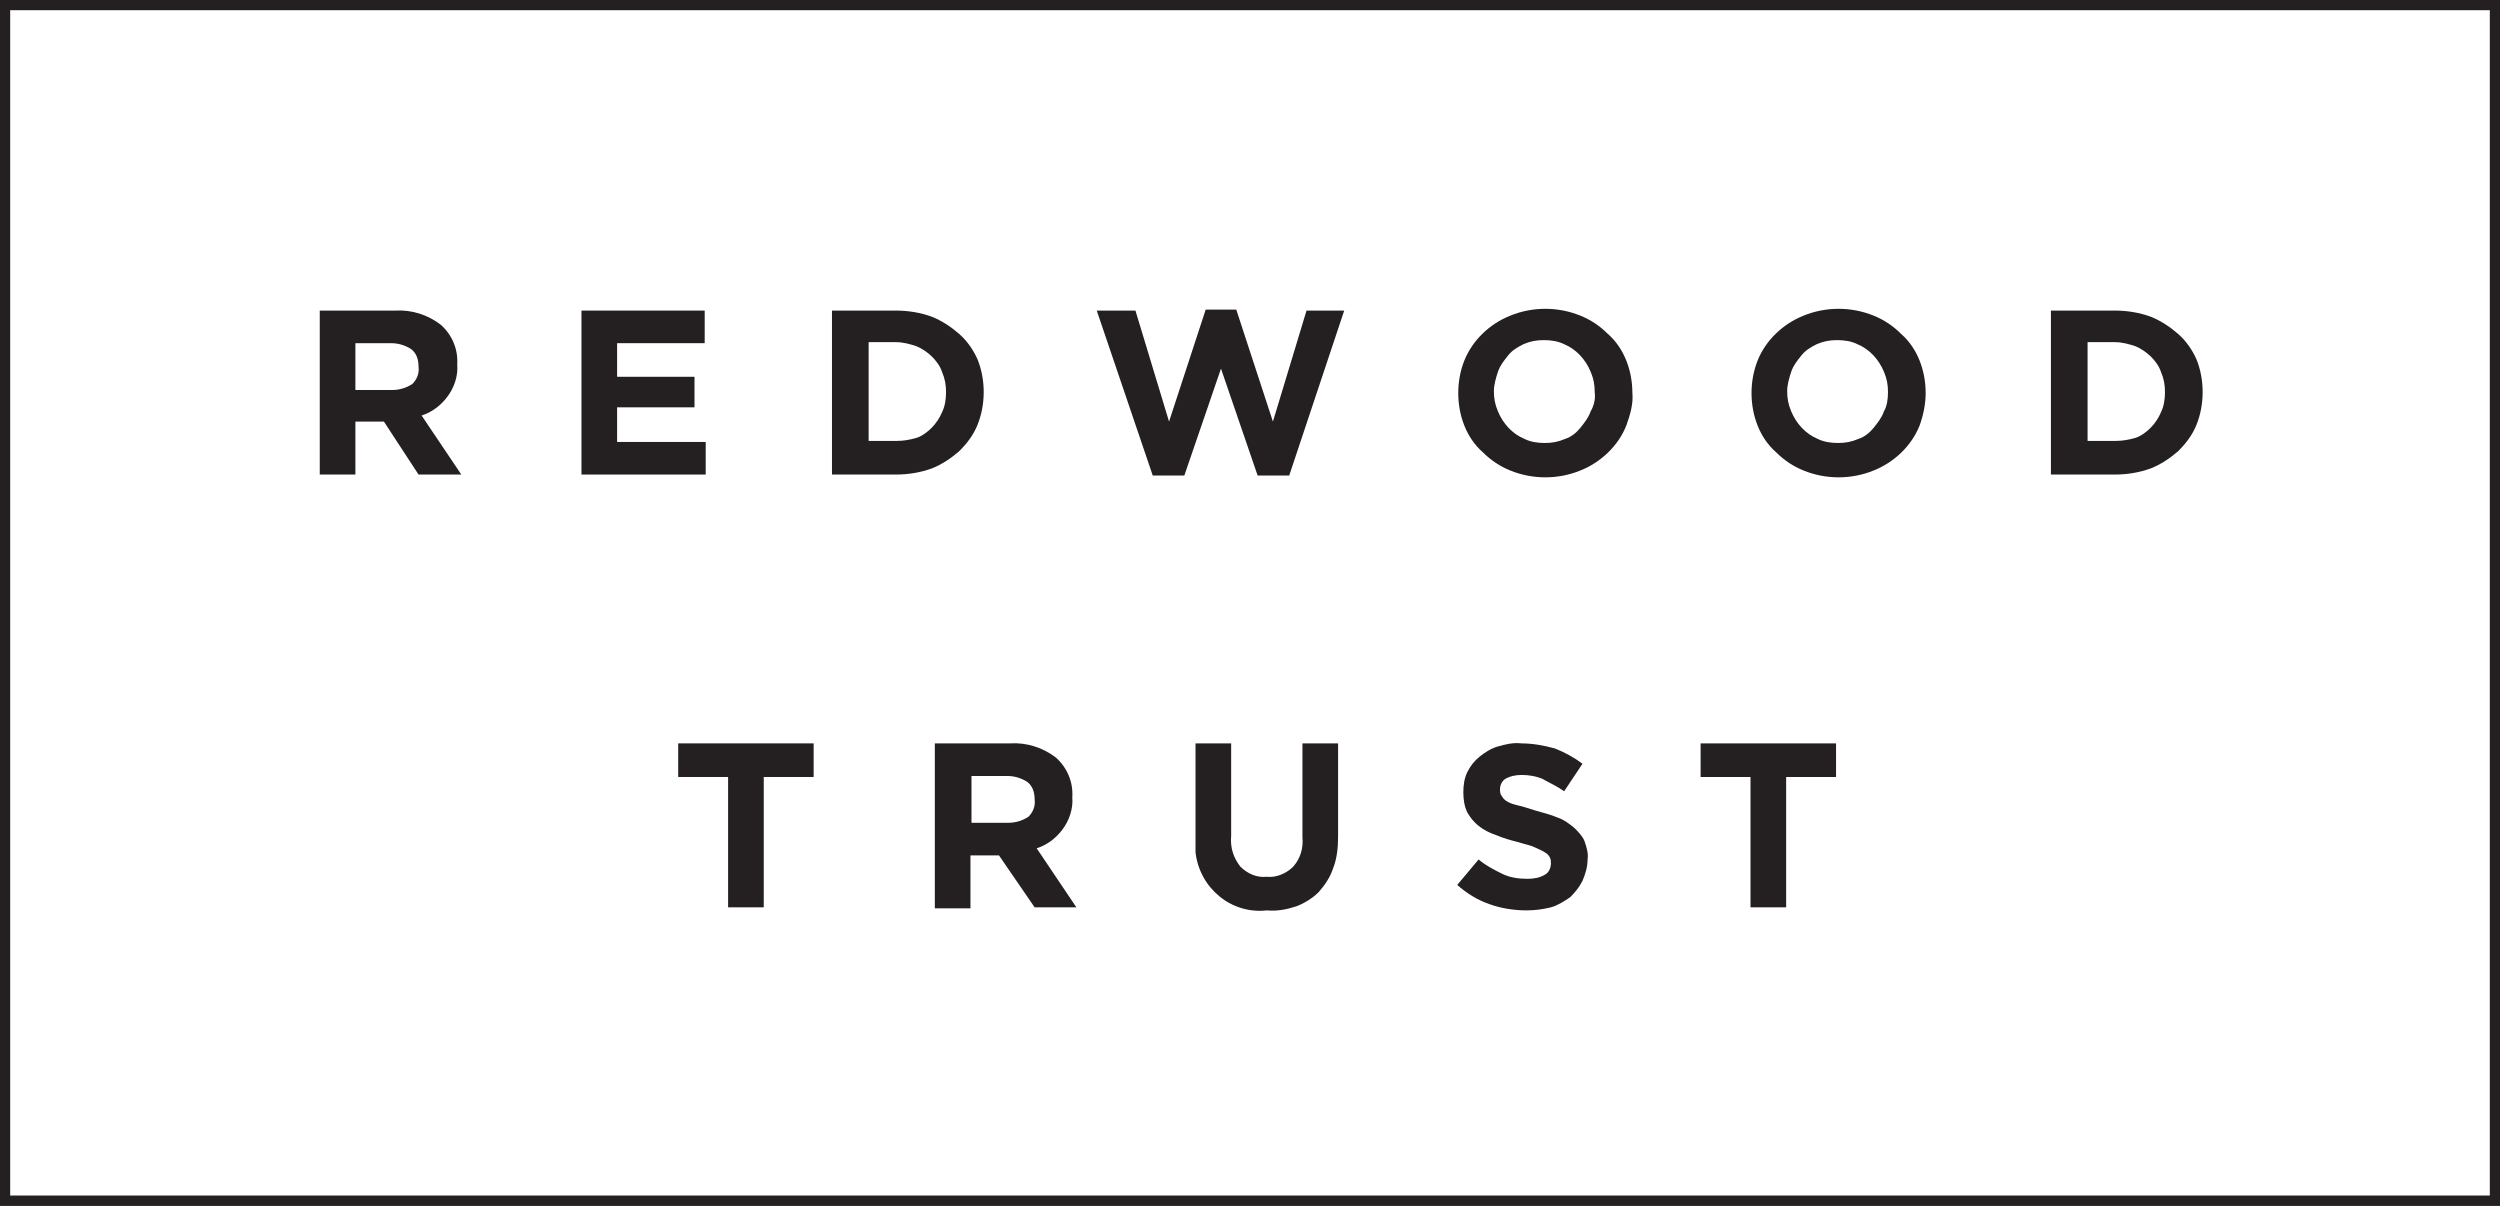 <?xml version="1.0" encoding="utf-8"?>
<!-- Generator: Adobe Illustrator 24.0.1, SVG Export Plug-In . SVG Version: 6.00 Build 0)  -->
<svg version="1.1" id="Layer_1" xmlns="http://www.w3.org/2000/svg" xmlns:xlink="http://www.w3.org/1999/xlink" x="0px" y="0px"
	 viewBox="0 0 245.5 118.4" style="enable-background:new 0 0 245.5 118.4;" xml:space="preserve">
<rect x="0" y="0" width="245.5" height="118.4" fill="#808080" stroke="none"/>
<style type="text/css">
	.st0{fill:#FFFFFF;stroke:#241F20;stroke-miterlimit:10;}
	.st1{fill:#241F20;}
</style>
<rect x="0.5" y="0.5" class="st0" width="244.5" height="117.4"/>
<path id="Path_3" class="st1" d="M41.1,36c0-0.7-0.2-1.3-0.7-1.7c-0.6-0.4-1.3-0.6-2-0.6h-3.5v4.6h3.6c0.7,0,1.4-0.2,2-0.6
	C40.9,37.3,41.2,36.7,41.1,36L41.1,36z M41.1,46.6l-3.4-5.2h-2.8v5.2h-3.5V30.5h7.4c1.6-0.1,3.2,0.4,4.5,1.4c1.1,1,1.7,2.4,1.6,3.9
	v0c0.1,1.1-0.3,2.3-1,3.2c-0.6,0.8-1.5,1.5-2.5,1.8l3.9,5.8L41.1,46.6z"/>
<path id="Path_4" class="st1" d="M57.1,46.6V30.5h12.1v3.2h-8.6v3.3h7.6V40h-7.6v3.4h8.7v3.2L57.1,46.6z"/>
<path id="Path_5" class="st1" d="M92.9,38.5c0-0.7-0.1-1.3-0.4-2c-0.2-0.6-0.6-1.1-1-1.5c-0.4-0.4-1-0.8-1.5-1
	c-0.6-0.2-1.3-0.4-2-0.4h-2.7v9.7H88c0.7,0,1.3-0.1,2-0.3c0.6-0.2,1.1-0.6,1.5-1c0.4-0.4,0.8-1,1-1.5C92.8,39.9,92.9,39.2,92.9,38.5
	L92.9,38.5z M96,41.7c-0.4,1-1,1.8-1.8,2.6c-0.8,0.7-1.7,1.3-2.7,1.7c-1.1,0.4-2.3,0.6-3.5,0.6h-6.3V30.5H88c1.2,0,2.4,0.2,3.5,0.6
	c1,0.4,1.9,1,2.7,1.7c0.8,0.7,1.4,1.6,1.8,2.5c0.4,1,0.6,2.1,0.6,3.2v0C96.6,39.6,96.4,40.7,96,41.7"/>
<path id="Path_6" class="st1" d="M126.6,46.7h-3.1l-3.6-10.5l-3.6,10.5h-3.1l-5.5-16.2h3.8l3.3,10.9l3.6-11h3l3.6,11l3.3-10.9h3.7
	L126.6,46.7z"/>
<path id="Path_7" class="st1" d="M156.6,38.5c0-0.7-0.1-1.3-0.4-2c-0.5-1.2-1.4-2.2-2.6-2.7c-0.6-0.3-1.3-0.4-2-0.4
	c-0.7,0-1.3,0.1-2,0.4c-0.6,0.3-1.1,0.6-1.5,1.1c-0.4,0.5-0.8,1-1,1.6c-0.2,0.6-0.4,1.3-0.4,1.9v0c0,0.7,0.1,1.3,0.4,2
	c0.5,1.2,1.4,2.2,2.6,2.7c0.6,0.3,1.3,0.4,2,0.4c0.7,0,1.3-0.1,2-0.4c0.6-0.2,1.1-0.6,1.5-1.1c0.4-0.5,0.8-1,1-1.6
	C156.5,39.9,156.7,39.2,156.6,38.5L156.6,38.5z M159.7,41.8c-0.8,2-2.5,3.6-4.5,4.4c-2.2,0.9-4.7,0.9-6.9,0c-1-0.4-1.9-1-2.7-1.8
	c-0.8-0.7-1.4-1.6-1.8-2.6c-0.4-1-0.6-2.1-0.6-3.2v0c0-1.1,0.2-2.2,0.6-3.2c0.8-2,2.5-3.6,4.5-4.4c2.2-0.9,4.7-0.9,6.9,0
	c1,0.4,1.9,1,2.7,1.8c0.8,0.7,1.4,1.6,1.8,2.6c0.4,1,0.6,2.1,0.6,3.2v0C160.4,39.6,160.1,40.7,159.7,41.8"/>
<path id="Path_8" class="st1" d="M185.4,38.5c0-0.7-0.1-1.3-0.4-2c-0.5-1.2-1.4-2.2-2.6-2.7c-0.6-0.3-1.3-0.4-2-0.4
	c-0.7,0-1.3,0.1-2,0.4c-0.6,0.3-1.1,0.6-1.5,1.1c-0.4,0.5-0.8,1-1,1.6c-0.2,0.6-0.4,1.3-0.4,1.9v0c0,0.7,0.1,1.3,0.4,2
	c0.5,1.2,1.4,2.2,2.6,2.7c0.6,0.3,1.3,0.4,2,0.4c0.7,0,1.3-0.1,2-0.4c0.6-0.2,1.1-0.6,1.5-1.1c0.4-0.5,0.8-1,1-1.6
	C185.3,39.9,185.4,39.2,185.4,38.5L185.4,38.5z M188.5,41.8c-0.8,2-2.5,3.6-4.5,4.4c-2.2,0.9-4.7,0.9-6.9,0c-1-0.4-1.9-1-2.7-1.8
	c-0.8-0.7-1.4-1.6-1.8-2.6c-0.4-1-0.6-2.1-0.6-3.2v0c0-1.1,0.2-2.2,0.6-3.2c0.8-2,2.5-3.6,4.5-4.4c2.2-0.9,4.7-0.9,6.9,0
	c1,0.4,1.9,1,2.7,1.8c0.8,0.7,1.4,1.6,1.8,2.6c0.4,1,0.6,2.1,0.6,3.2v0C189.1,39.6,188.9,40.7,188.5,41.8"/>
<path id="Path_9" class="st1" d="M212.6,38.5c0-0.7-0.1-1.3-0.4-2c-0.2-0.6-0.6-1.1-1-1.5c-0.4-0.4-1-0.8-1.5-1
	c-0.6-0.2-1.3-0.4-2-0.4H205v9.7h2.7c0.7,0,1.3-0.1,2-0.3c0.6-0.2,1.1-0.6,1.5-1c0.4-0.4,0.8-1,1-1.5
	C212.5,39.9,212.6,39.2,212.6,38.5L212.6,38.5z M215.7,41.7c-0.4,1-1,1.8-1.8,2.6c-0.8,0.7-1.7,1.3-2.7,1.7
	c-1.1,0.4-2.3,0.6-3.5,0.6h-6.3V30.5h6.3c1.2,0,2.4,0.2,3.5,0.6c1,0.4,1.9,1,2.7,1.7c0.8,0.7,1.4,1.6,1.8,2.5c0.4,1,0.6,2.1,0.6,3.2
	v0C216.3,39.6,216.1,40.7,215.7,41.7"/>
<path id="Path_10" class="st1" d="M75,76.3v12.8h-3.5V76.3h-4.9V73h13.3v3.3H75z"/>
<path id="Path_11" class="st1" d="M101.6,78.5c0-0.7-0.2-1.3-0.7-1.7c-0.6-0.4-1.3-0.6-2-0.6h-3.5v4.6h3.6c0.7,0,1.4-0.2,2-0.6
	C101.4,79.8,101.7,79.2,101.6,78.5L101.6,78.5z M101.6,89.1L98.1,84h-2.8v5.2h-3.5V73h7.4c1.6-0.1,3.2,0.4,4.5,1.4
	c1.1,1,1.7,2.4,1.6,3.9v0c0.1,1.1-0.3,2.3-1,3.2c-0.6,0.8-1.5,1.5-2.5,1.8l3.9,5.8L101.6,89.1z"/>
<path id="Path_12" class="st1" d="M130.9,85.3c-0.3,0.9-0.8,1.6-1.4,2.3c-0.6,0.6-1.4,1.1-2.2,1.4c-0.9,0.3-1.9,0.5-2.9,0.4
	c-3.5,0.4-6.6-2.2-7-5.7c0-0.5,0-1,0-1.4V73h3.5v9.1c-0.1,1.1,0.2,2.1,0.9,3c0.7,0.7,1.6,1.1,2.6,1c0.9,0.1,1.9-0.3,2.6-1
	c0.7-0.8,1-1.8,0.9-2.9V73h3.5v9.1C131.4,83.2,131.3,84.3,130.9,85.3"/>
<path id="Path_13" class="st1" d="M155.4,86.5c-0.3,0.6-0.7,1.1-1.2,1.6c-0.6,0.4-1.2,0.8-1.9,1c-0.8,0.2-1.6,0.3-2.4,0.3
	c-1.2,0-2.5-0.2-3.6-0.6c-1.2-0.4-2.3-1.1-3.2-1.9l2.1-2.5c0.7,0.6,1.5,1,2.3,1.4c0.8,0.4,1.7,0.5,2.5,0.5c0.6,0,1.2-0.1,1.7-0.4
	c0.4-0.2,0.6-0.7,0.6-1.1v0c0-0.2,0-0.4-0.1-0.6c-0.1-0.2-0.3-0.4-0.5-0.5c-0.3-0.2-0.6-0.3-1-0.5c-0.4-0.2-1-0.3-1.6-0.5
	c-0.8-0.2-1.5-0.4-2.2-0.7c-0.6-0.2-1.2-0.5-1.7-0.9c-0.5-0.4-0.8-0.8-1.1-1.3c-0.3-0.6-0.4-1.3-0.4-2v0c0-0.7,0.1-1.4,0.4-2
	c0.3-0.6,0.7-1.1,1.2-1.5c0.5-0.4,1.1-0.8,1.8-1c0.7-0.2,1.5-0.4,2.3-0.3c1.1,0,2.2,0.2,3.3,0.5c1,0.4,1.9,0.9,2.7,1.5l-1.8,2.7
	c-0.7-0.5-1.4-0.8-2.1-1.2c-0.7-0.3-1.4-0.4-2.1-0.4c-0.5,0-1.1,0.1-1.6,0.4c-0.3,0.2-0.5,0.6-0.5,1v0c0,0.2,0,0.5,0.2,0.7
	c0.1,0.2,0.3,0.4,0.5,0.5c0.3,0.2,0.7,0.3,1.1,0.4c0.5,0.1,1,0.3,1.7,0.5c0.7,0.2,1.5,0.4,2.2,0.7c0.6,0.2,1.1,0.6,1.6,1
	c0.4,0.4,0.8,0.8,1,1.3c0.2,0.6,0.4,1.2,0.3,1.8v0C155.9,85.1,155.7,85.8,155.4,86.5"/>
<path id="Path_14" class="st1" d="M175.4,76.3v12.8h-3.5V76.3H167V73h13.3v3.3H175.4z"/>
<rect x="0.5" y="0.5" class="st0" width="244.5" height="117.4"/>
<path id="Path_3-2" class="st1" d="M41.1,36c0-0.7-0.2-1.3-0.7-1.7c-0.6-0.4-1.3-0.6-2-0.6h-3.5v4.6h3.6c0.7,0,1.4-0.2,2-0.6
	C40.9,37.3,41.2,36.7,41.1,36L41.1,36z M41.1,46.6l-3.4-5.2h-2.8v5.2h-3.5V30.5h7.4c1.6-0.1,3.2,0.4,4.5,1.4c1.1,1,1.7,2.4,1.6,3.9
	v0c0.1,1.1-0.3,2.3-1,3.2c-0.6,0.8-1.5,1.5-2.5,1.8l3.9,5.8L41.1,46.6z"/>
<path id="Path_4-2" class="st1" d="M57.1,46.6V30.5h12.1v3.2h-8.6v3.3h7.6V40h-7.6v3.4h8.7v3.2L57.1,46.6z"/>
<path id="Path_5-2" class="st1" d="M92.9,38.5c0-0.7-0.1-1.3-0.4-2c-0.2-0.6-0.6-1.1-1-1.5c-0.4-0.4-1-0.8-1.5-1
	c-0.6-0.2-1.3-0.4-2-0.4h-2.7v9.7H88c0.7,0,1.3-0.1,2-0.3c0.6-0.2,1.1-0.6,1.5-1c0.4-0.4,0.8-1,1-1.5C92.8,39.9,92.9,39.2,92.9,38.5
	L92.9,38.5z M96,41.7c-0.4,1-1,1.8-1.8,2.6c-0.8,0.7-1.7,1.3-2.7,1.7c-1.1,0.4-2.3,0.6-3.5,0.6h-6.3V30.5H88c1.2,0,2.4,0.2,3.5,0.6
	c1,0.4,1.9,1,2.7,1.7c0.8,0.7,1.4,1.6,1.8,2.5c0.4,1,0.6,2.1,0.6,3.2v0C96.6,39.6,96.4,40.7,96,41.7"/>
<path id="Path_6-2" class="st1" d="M126.6,46.7h-3.1l-3.6-10.5l-3.6,10.5h-3.1l-5.5-16.2h3.8l3.3,10.9l3.6-11h3l3.6,11l3.3-10.9h3.7
	L126.6,46.7z"/>
<path id="Path_7-2" class="st1" d="M156.6,38.5c0-0.7-0.1-1.3-0.4-2c-0.5-1.2-1.4-2.2-2.6-2.7c-0.6-0.3-1.3-0.4-2-0.4
	c-0.7,0-1.3,0.1-2,0.4c-0.6,0.3-1.1,0.6-1.5,1.1c-0.4,0.5-0.8,1-1,1.6c-0.2,0.6-0.4,1.3-0.4,1.9v0c0,0.7,0.1,1.3,0.4,2
	c0.5,1.2,1.4,2.2,2.6,2.7c0.6,0.3,1.3,0.4,2,0.4c0.7,0,1.3-0.1,2-0.4c0.6-0.2,1.1-0.6,1.5-1.1c0.4-0.5,0.8-1,1-1.6
	C156.5,39.9,156.7,39.2,156.6,38.5L156.6,38.5z M159.7,41.8c-0.8,2-2.5,3.6-4.5,4.4c-2.2,0.9-4.7,0.9-6.9,0c-1-0.4-1.9-1-2.7-1.8
	c-0.8-0.7-1.4-1.6-1.8-2.6c-0.4-1-0.6-2.1-0.6-3.2v0c0-1.1,0.2-2.2,0.6-3.2c0.8-2,2.5-3.6,4.5-4.4c2.2-0.9,4.7-0.9,6.9,0
	c1,0.4,1.9,1,2.7,1.8c0.8,0.7,1.4,1.6,1.8,2.6c0.4,1,0.6,2.1,0.6,3.2v0C160.4,39.6,160.1,40.7,159.7,41.8"/>
<path id="Path_8-2" class="st1" d="M185.4,38.5c0-0.7-0.1-1.3-0.4-2c-0.5-1.2-1.4-2.2-2.6-2.7c-0.6-0.3-1.3-0.4-2-0.4
	c-0.7,0-1.3,0.1-2,0.4c-0.6,0.3-1.1,0.6-1.5,1.1c-0.4,0.5-0.8,1-1,1.6c-0.2,0.6-0.4,1.3-0.4,1.9v0c0,0.7,0.1,1.3,0.4,2
	c0.5,1.2,1.4,2.2,2.6,2.7c0.6,0.3,1.3,0.4,2,0.4c0.7,0,1.3-0.1,2-0.4c0.6-0.2,1.1-0.6,1.5-1.1c0.4-0.5,0.8-1,1-1.6
	C185.3,39.9,185.4,39.2,185.4,38.5L185.4,38.5z M188.5,41.8c-0.8,2-2.5,3.6-4.5,4.4c-2.2,0.9-4.7,0.9-6.9,0c-1-0.4-1.9-1-2.7-1.8
	c-0.8-0.7-1.4-1.6-1.8-2.6c-0.4-1-0.6-2.1-0.6-3.2v0c0-1.1,0.2-2.2,0.6-3.2c0.8-2,2.5-3.6,4.5-4.4c2.2-0.9,4.7-0.9,6.9,0
	c1,0.4,1.9,1,2.7,1.8c0.8,0.7,1.4,1.6,1.8,2.6c0.4,1,0.6,2.1,0.6,3.2v0C189.1,39.6,188.9,40.7,188.5,41.8"/>
<path id="Path_9-2" class="st1" d="M212.6,38.5c0-0.7-0.1-1.3-0.4-2c-0.2-0.6-0.6-1.1-1-1.5c-0.4-0.4-1-0.8-1.5-1
	c-0.6-0.2-1.3-0.4-2-0.4H205v9.7h2.7c0.7,0,1.3-0.1,2-0.3c0.6-0.2,1.1-0.6,1.5-1c0.4-0.4,0.8-1,1-1.5
	C212.5,39.9,212.6,39.2,212.6,38.5L212.6,38.5z M215.7,41.7c-0.4,1-1,1.8-1.8,2.6c-0.8,0.7-1.7,1.3-2.7,1.7
	c-1.1,0.4-2.3,0.6-3.5,0.6h-6.3V30.5h6.3c1.2,0,2.4,0.2,3.5,0.6c1,0.4,1.9,1,2.7,1.7c0.8,0.7,1.4,1.6,1.8,2.5c0.4,1,0.6,2.1,0.6,3.2
	v0C216.3,39.6,216.1,40.7,215.7,41.7"/>
<path id="Path_10-2" class="st1" d="M75,76.3v12.8h-3.5V76.3h-4.9V73h13.3v3.3H75z"/>
<path id="Path_11-2" class="st1" d="M101.6,78.5c0-0.7-0.2-1.3-0.7-1.7c-0.6-0.4-1.3-0.6-2-0.6h-3.5v4.6h3.6c0.7,0,1.4-0.2,2-0.6
	C101.4,79.8,101.7,79.2,101.6,78.5L101.6,78.5z M101.6,89.1L98.1,84h-2.8v5.2h-3.5V73h7.4c1.6-0.1,3.2,0.4,4.5,1.4
	c1.1,1,1.7,2.4,1.6,3.9v0c0.1,1.1-0.3,2.3-1,3.2c-0.6,0.8-1.5,1.5-2.5,1.8l3.9,5.8L101.6,89.1z"/>
<path id="Path_12-2" class="st1" d="M130.9,85.3c-0.3,0.9-0.8,1.6-1.4,2.3c-0.6,0.6-1.4,1.1-2.2,1.4c-0.9,0.3-1.9,0.5-2.9,0.4
	c-3.5,0.4-6.6-2.2-7-5.7c0-0.5,0-1,0-1.4V73h3.5v9.1c-0.1,1.1,0.2,2.1,0.9,3c0.7,0.7,1.6,1.1,2.6,1c0.9,0.1,1.9-0.3,2.6-1
	c0.7-0.8,1-1.8,0.9-2.9V73h3.5v9.1C131.4,83.2,131.3,84.3,130.9,85.3"/>
<path id="Path_13-2" class="st1" d="M155.4,86.5c-0.3,0.6-0.7,1.1-1.2,1.6c-0.6,0.4-1.2,0.8-1.9,1c-0.8,0.2-1.6,0.3-2.4,0.3
	c-1.2,0-2.5-0.2-3.6-0.6c-1.2-0.4-2.3-1.1-3.2-1.9l2.1-2.5c0.7,0.6,1.5,1,2.3,1.4c0.8,0.4,1.7,0.5,2.5,0.5c0.6,0,1.2-0.1,1.7-0.4
	c0.4-0.2,0.6-0.7,0.6-1.1v0c0-0.2,0-0.4-0.1-0.6c-0.1-0.2-0.3-0.4-0.5-0.5c-0.3-0.2-0.6-0.3-1-0.5c-0.4-0.2-1-0.3-1.6-0.5
	c-0.8-0.2-1.5-0.4-2.2-0.7c-0.6-0.2-1.2-0.5-1.7-0.9c-0.5-0.4-0.8-0.8-1.1-1.3c-0.3-0.6-0.4-1.3-0.4-2v0c0-0.7,0.1-1.4,0.4-2
	c0.3-0.6,0.7-1.1,1.2-1.5c0.5-0.4,1.1-0.8,1.8-1c0.7-0.2,1.5-0.4,2.3-0.3c1.1,0,2.2,0.2,3.3,0.5c1,0.4,1.9,0.9,2.7,1.5l-1.8,2.7
	c-0.7-0.5-1.4-0.8-2.1-1.2c-0.7-0.3-1.4-0.4-2.1-0.4c-0.5,0-1.1,0.1-1.6,0.4c-0.3,0.2-0.5,0.6-0.5,1v0c0,0.2,0,0.5,0.2,0.7
	c0.1,0.2,0.3,0.4,0.5,0.5c0.3,0.2,0.7,0.3,1.1,0.4c0.5,0.1,1,0.3,1.7,0.5c0.7,0.2,1.5,0.4,2.2,0.7c0.6,0.2,1.1,0.6,1.6,1
	c0.4,0.4,0.8,0.8,1,1.3c0.2,0.6,0.4,1.2,0.3,1.8v0C155.9,85.1,155.7,85.8,155.4,86.5"/>
<path id="Path_14-2" class="st1" d="M175.4,76.3v12.8h-3.5V76.3H167V73h13.3v3.3H175.4z"/>
</svg>

